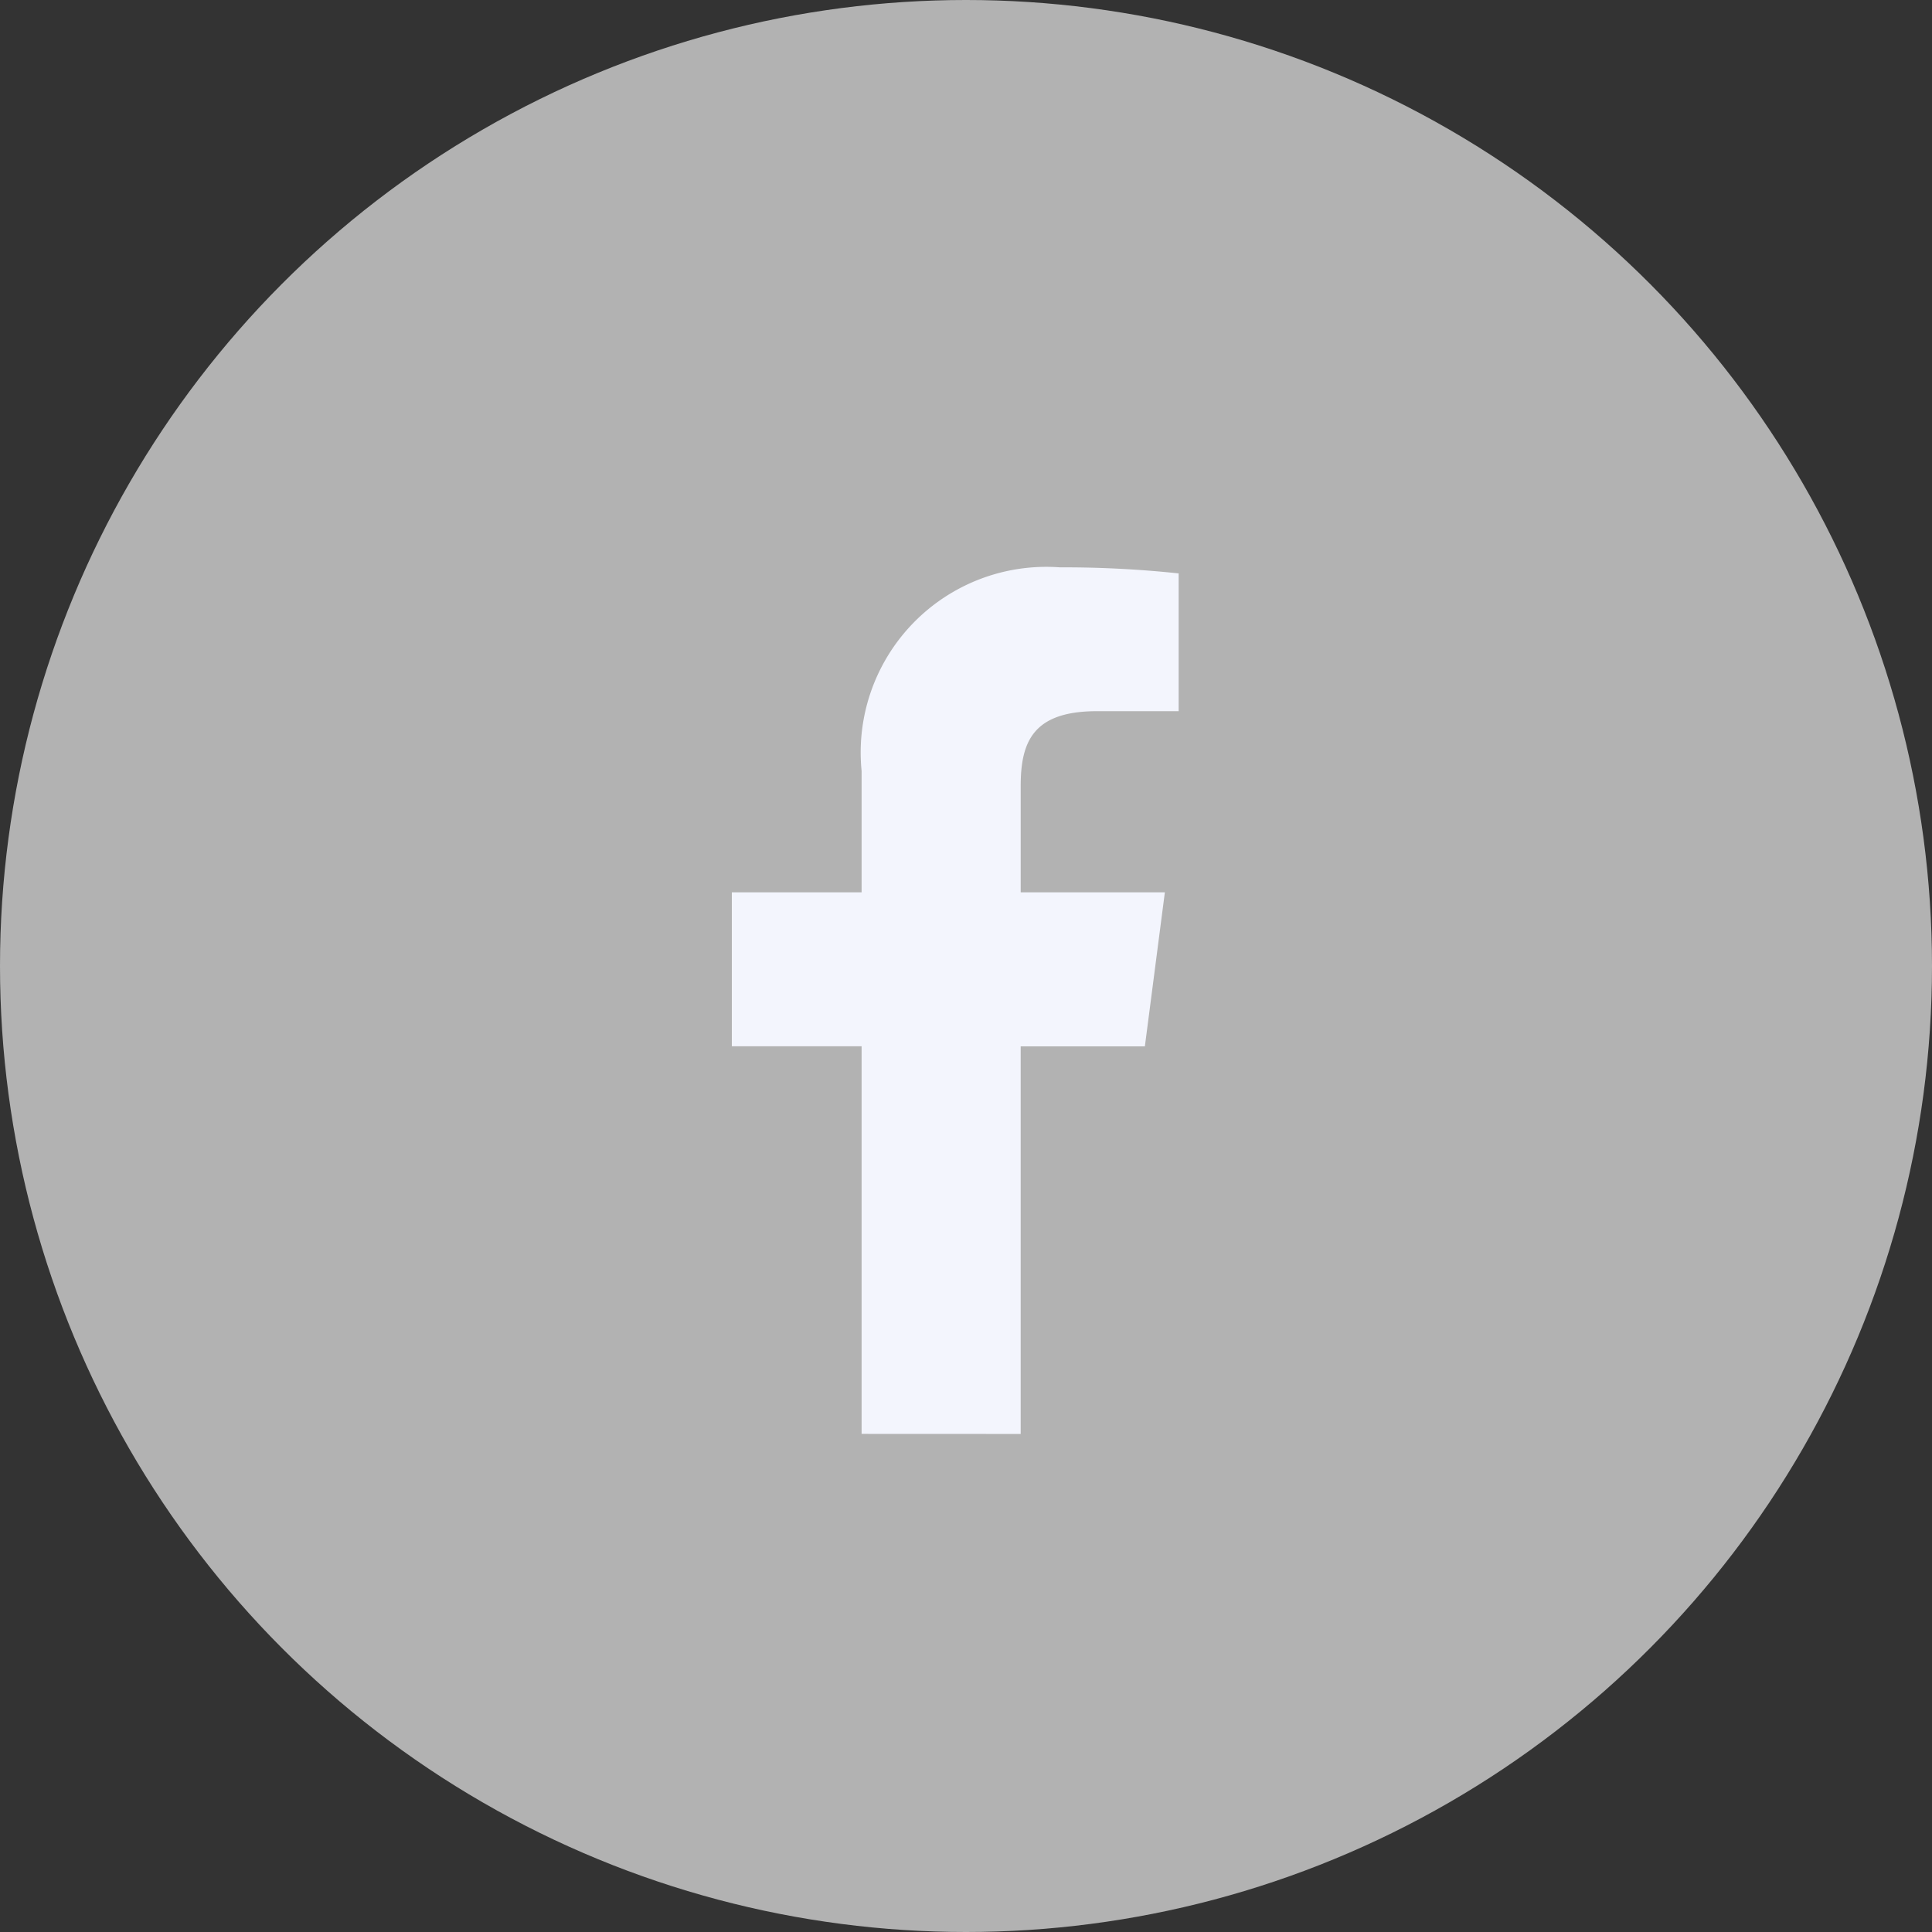 <svg data-name="Group 1077" xmlns="http://www.w3.org/2000/svg" width="29" height="29"><rect width="100%" height="100%" fill="#333333" stroke="none"/><circle data-name="Ellipse 8" cx="14.5" cy="14.5" r="14.5" fill="#b2b2b2"/><path d="M12.933 21.523v-5.818h-1.948v-2.311h1.948v-1.822a2.786 2.786 0 012.975-3.056 16.358 16.358 0 011.784.091v2.068h-1.225c-.96 0-1.146.457-1.146 1.125v1.594h2.164l-.3 2.312h-1.864v5.818" fill="#f3f5fd"/></svg>